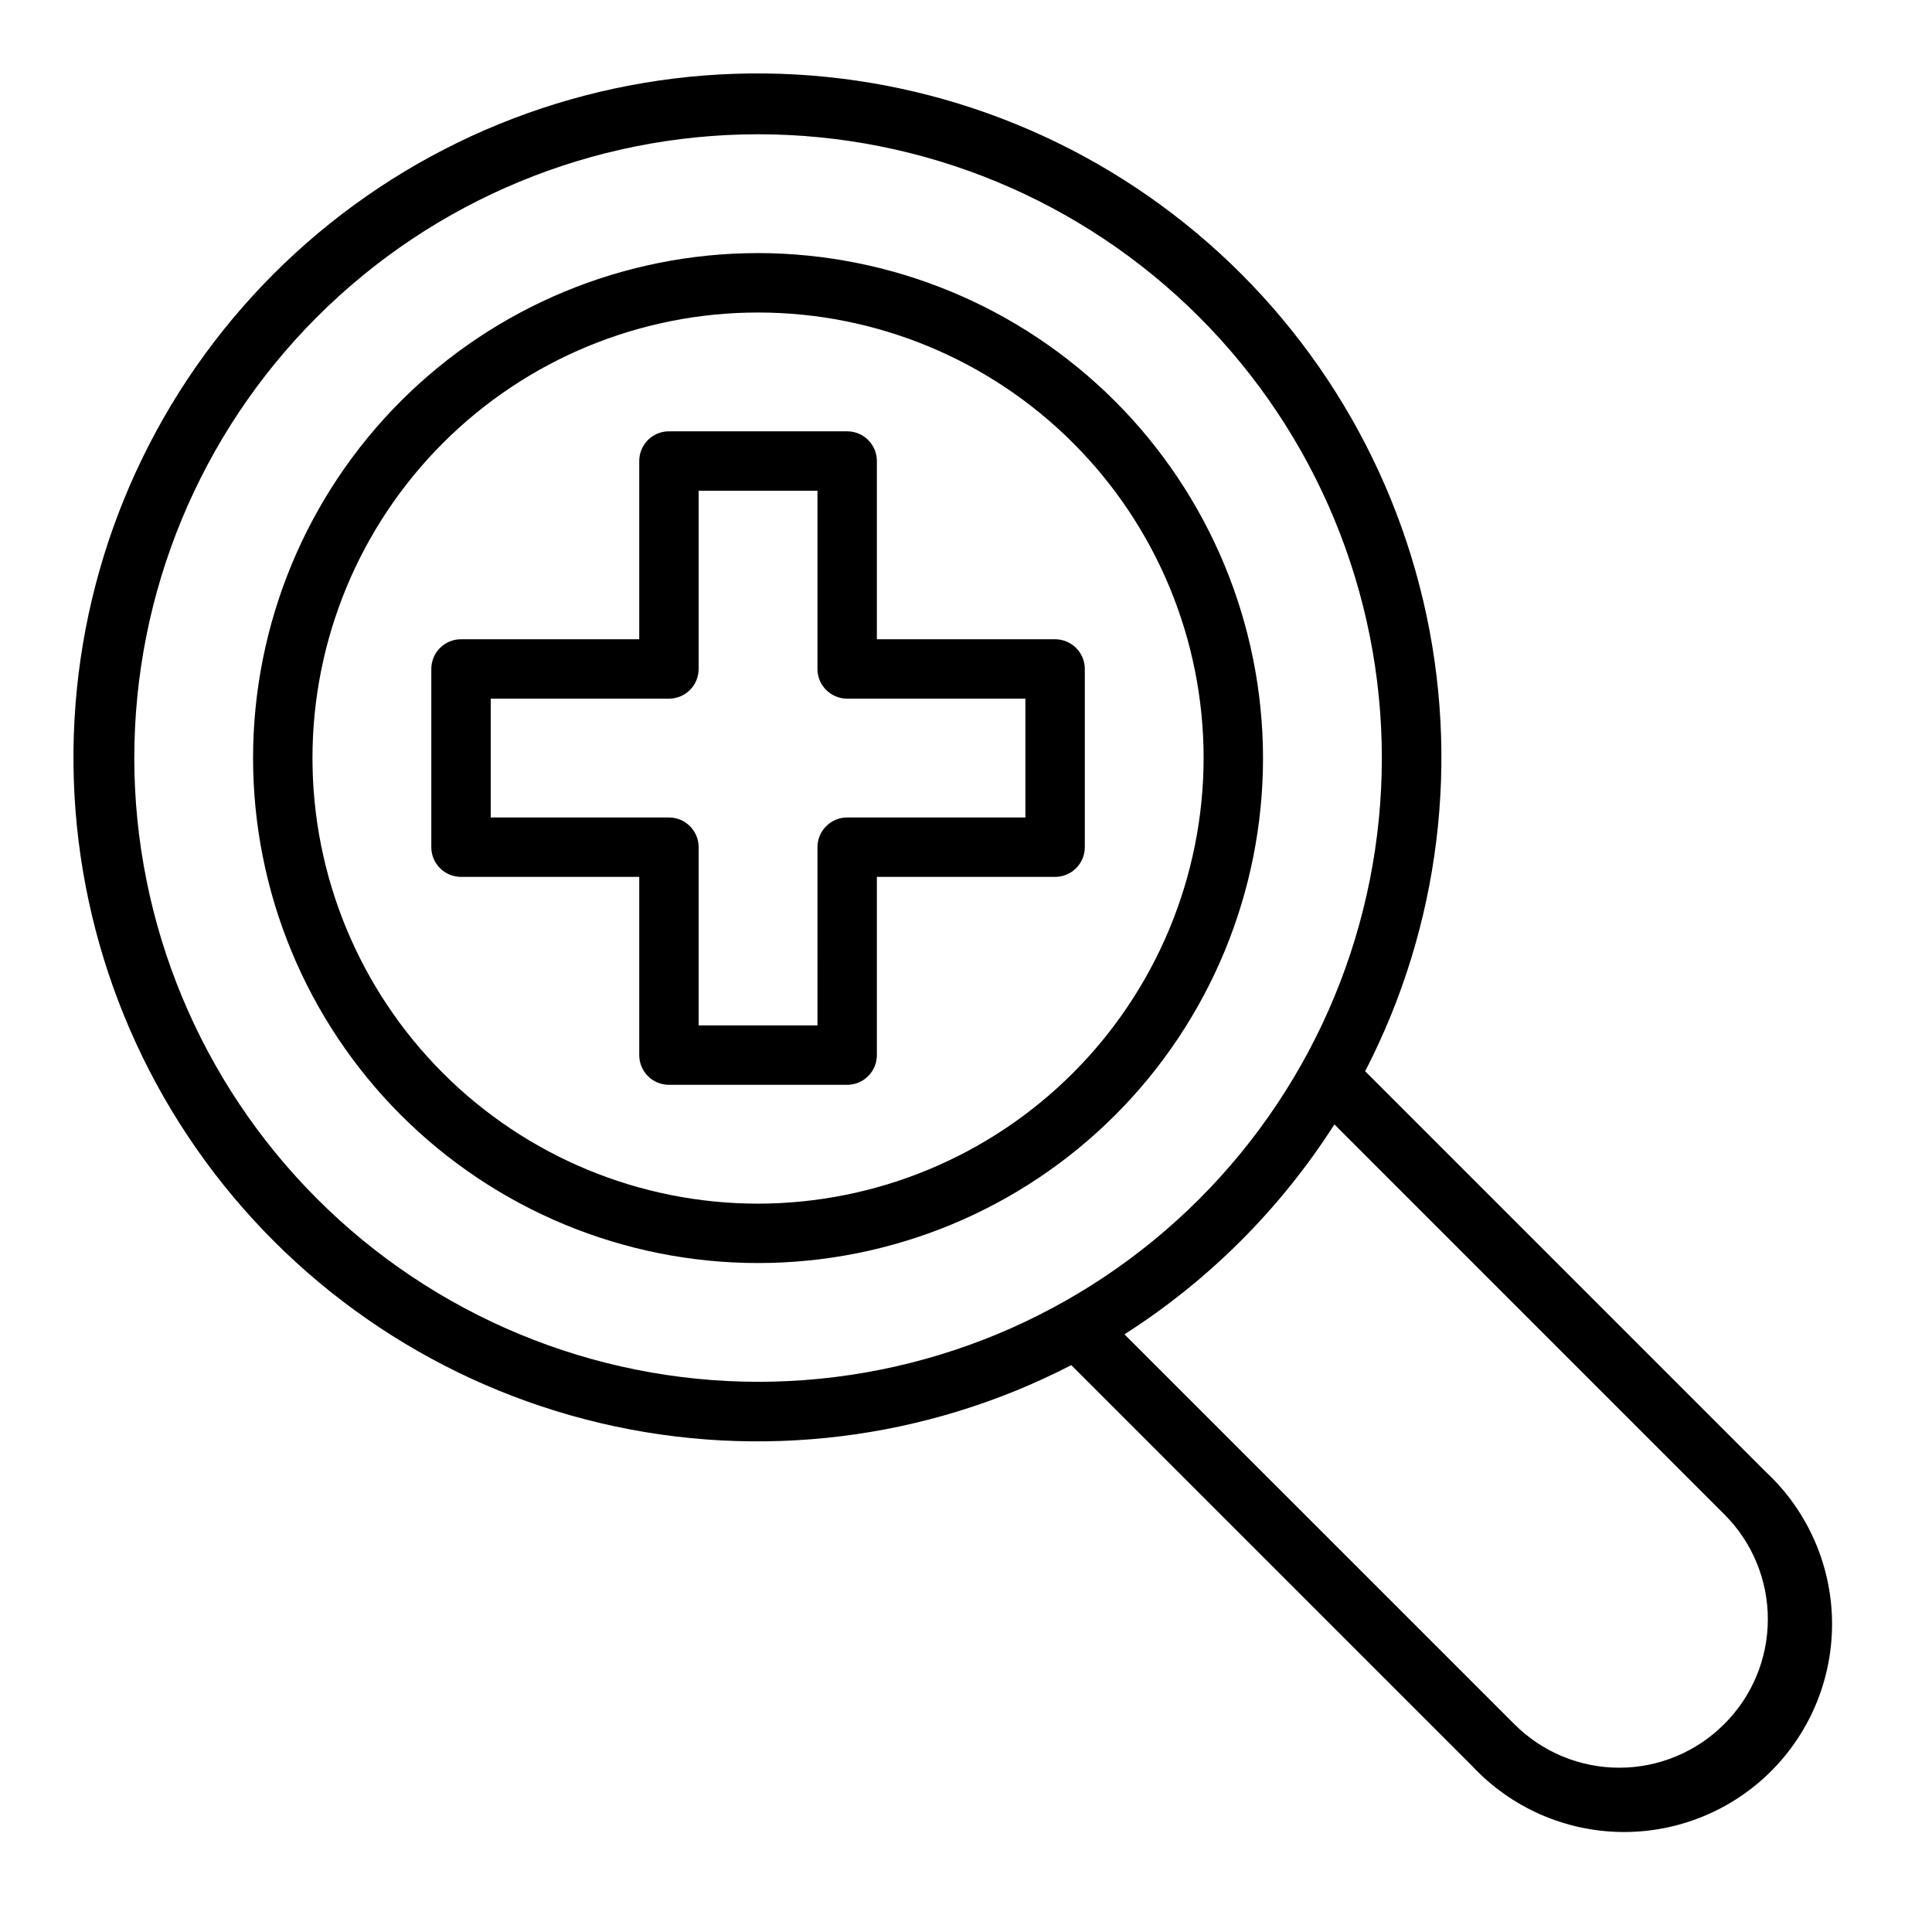 <?xml version="1.0" encoding="UTF-8"?>
<!-- Uploaded to: ICON Repo, www.svgrepo.com, Generator: ICON Repo Mixer Tools -->
<svg fill="#000000" width="800px" height="800px" version="1.1" viewBox="144 144 512 512" xmlns="http://www.w3.org/2000/svg">
 <g>
  <path d="m368.51 431.49h-47.234c-4.348 0-7.871-3.527-7.871-7.875v-47.23h-47.23c-4.348 0-7.875-3.523-7.875-7.871v-47.234c0-4.348 3.527-7.871 7.875-7.871h47.23v-47.23c0-4.348 3.523-7.875 7.871-7.875h47.234c2.086 0 4.09 0.832 5.566 2.309s2.305 3.477 2.305 5.566v47.23h47.23c2.09 0 4.09 0.828 5.566 2.305 1.477 1.477 2.309 3.481 2.309 5.566v47.234c0 2.086-0.832 4.09-2.309 5.566-1.477 1.477-3.477 2.305-5.566 2.305h-47.23v47.23c0 2.09-0.828 4.09-2.305 5.566-1.477 1.477-3.481 2.309-5.566 2.309zm-39.359-15.742h31.488l-0.004-47.234c0-4.348 3.527-7.875 7.875-7.875h47.23v-31.488h-47.23c-4.348 0-7.875-3.523-7.875-7.871v-47.23h-31.488v47.23c0 2.09-0.828 4.09-2.305 5.566s-3.477 2.305-5.566 2.305h-47.23v31.488h47.23c2.09 0 4.09 0.832 5.566 2.309 1.477 1.477 2.305 3.477 2.305 5.566z"/>
  <path d="m612.05 534.16-106.27-106.27v0.004c19.844-38.426 25.293-82.676 15.371-124.77s-34.566-79.246-69.484-104.76c-34.914-25.512-77.801-37.703-120.91-34.367-43.117 3.332-83.617 21.973-114.2 52.551s-49.219 71.078-52.551 114.2c-3.336 43.113 8.855 86 34.367 120.91 25.512 34.918 62.668 59.562 104.76 69.484s86.34 4.473 124.77-15.371l106.27 106.27h-0.004c10.203 10.906 24.395 17.203 39.324 17.453 14.93 0.246 29.324-5.574 39.883-16.133 10.559-10.559 16.379-24.953 16.133-39.883-0.25-14.93-6.547-29.121-17.453-39.324zm-432.46-189.27c0-43.844 17.418-85.891 48.418-116.89 31.004-31 73.051-48.418 116.89-48.418s85.891 17.418 116.89 48.418c31 31.004 48.418 73.051 48.418 116.89s-17.418 85.891-48.418 116.89c-31.004 31-73.051 48.418-116.89 48.418-43.828-0.047-85.848-17.48-116.84-48.473-30.992-30.992-48.426-73.012-48.473-116.84zm421.34 256.02c-7.367 7.391-17.375 11.551-27.812 11.551s-20.445-4.16-27.812-11.551l-103.31-103.3c22.367-14.281 41.352-33.266 55.633-55.633l103.31 103.32c7.398 7.359 11.559 17.367 11.559 27.805s-4.16 20.441-11.559 27.805z"/>
  <path d="m344.89 211.07c-35.492 0-69.531 14.098-94.629 39.195s-39.195 59.137-39.195 94.629c0 35.492 14.098 69.531 39.195 94.629 25.098 25.098 59.137 39.195 94.629 39.195 35.492 0 69.531-14.098 94.629-39.195 25.098-25.098 39.195-59.137 39.195-94.629-0.039-35.48-14.152-69.496-39.238-94.586-25.09-25.086-59.105-39.199-94.586-39.238zm0 251.91c-31.316 0-61.352-12.441-83.496-34.586-22.145-22.145-34.586-52.18-34.586-83.496 0-31.316 12.441-61.352 34.586-83.496 22.145-22.145 52.18-34.586 83.496-34.586 31.316 0 61.352 12.441 83.496 34.586 22.145 22.145 34.586 52.18 34.586 83.496-0.039 31.305-12.488 61.32-34.625 83.457-22.137 22.137-52.152 34.586-83.457 34.625z"/>
 </g>
</svg>